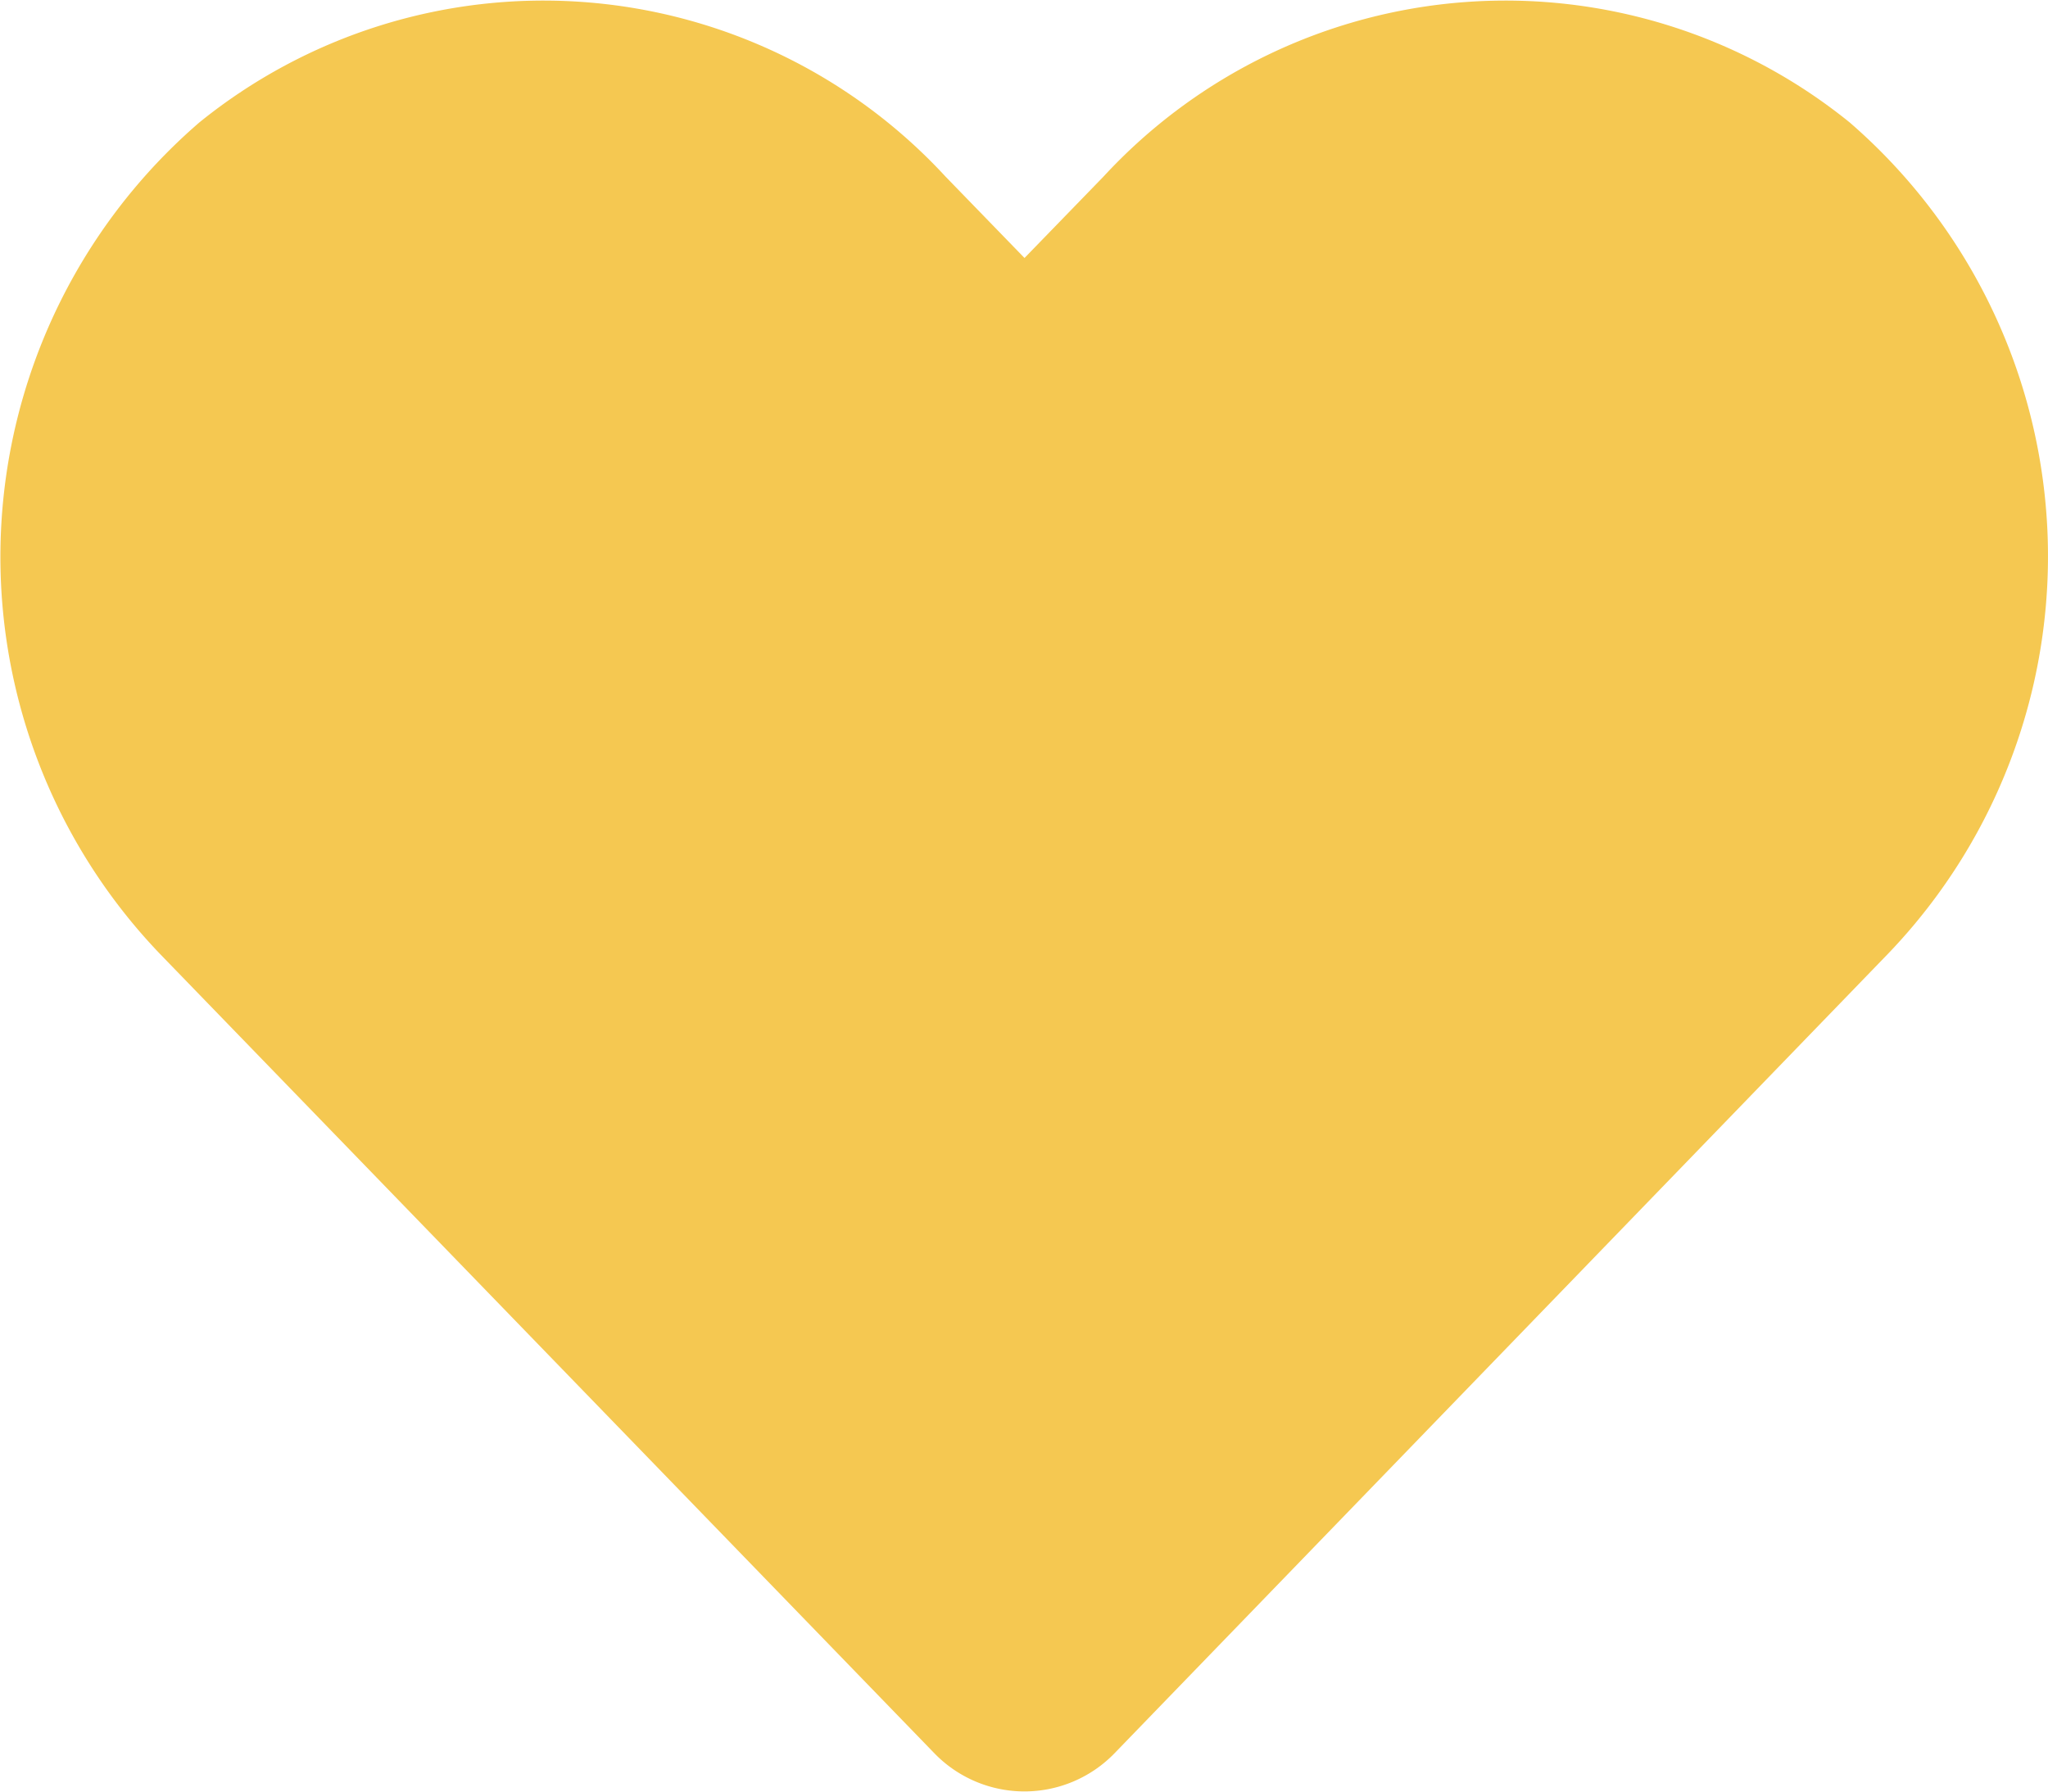 <svg xmlns="http://www.w3.org/2000/svg" width="16.056" height="14.049" viewBox="0 0 16.056 14.049"><path d="M14.5,3.208a4.288,4.288,0,0,0-5.851.426l-.618.637-.618-.637a4.288,4.288,0,0,0-5.851-.426,4.5,4.5,0,0,0-.31,6.519l6.068,6.265a.983.983,0,0,0,1.421,0L14.8,9.728A4.5,4.5,0,0,0,14.5,3.208Z" transform="translate(0.001 -2.248)" fill="#f5c851"/></svg>